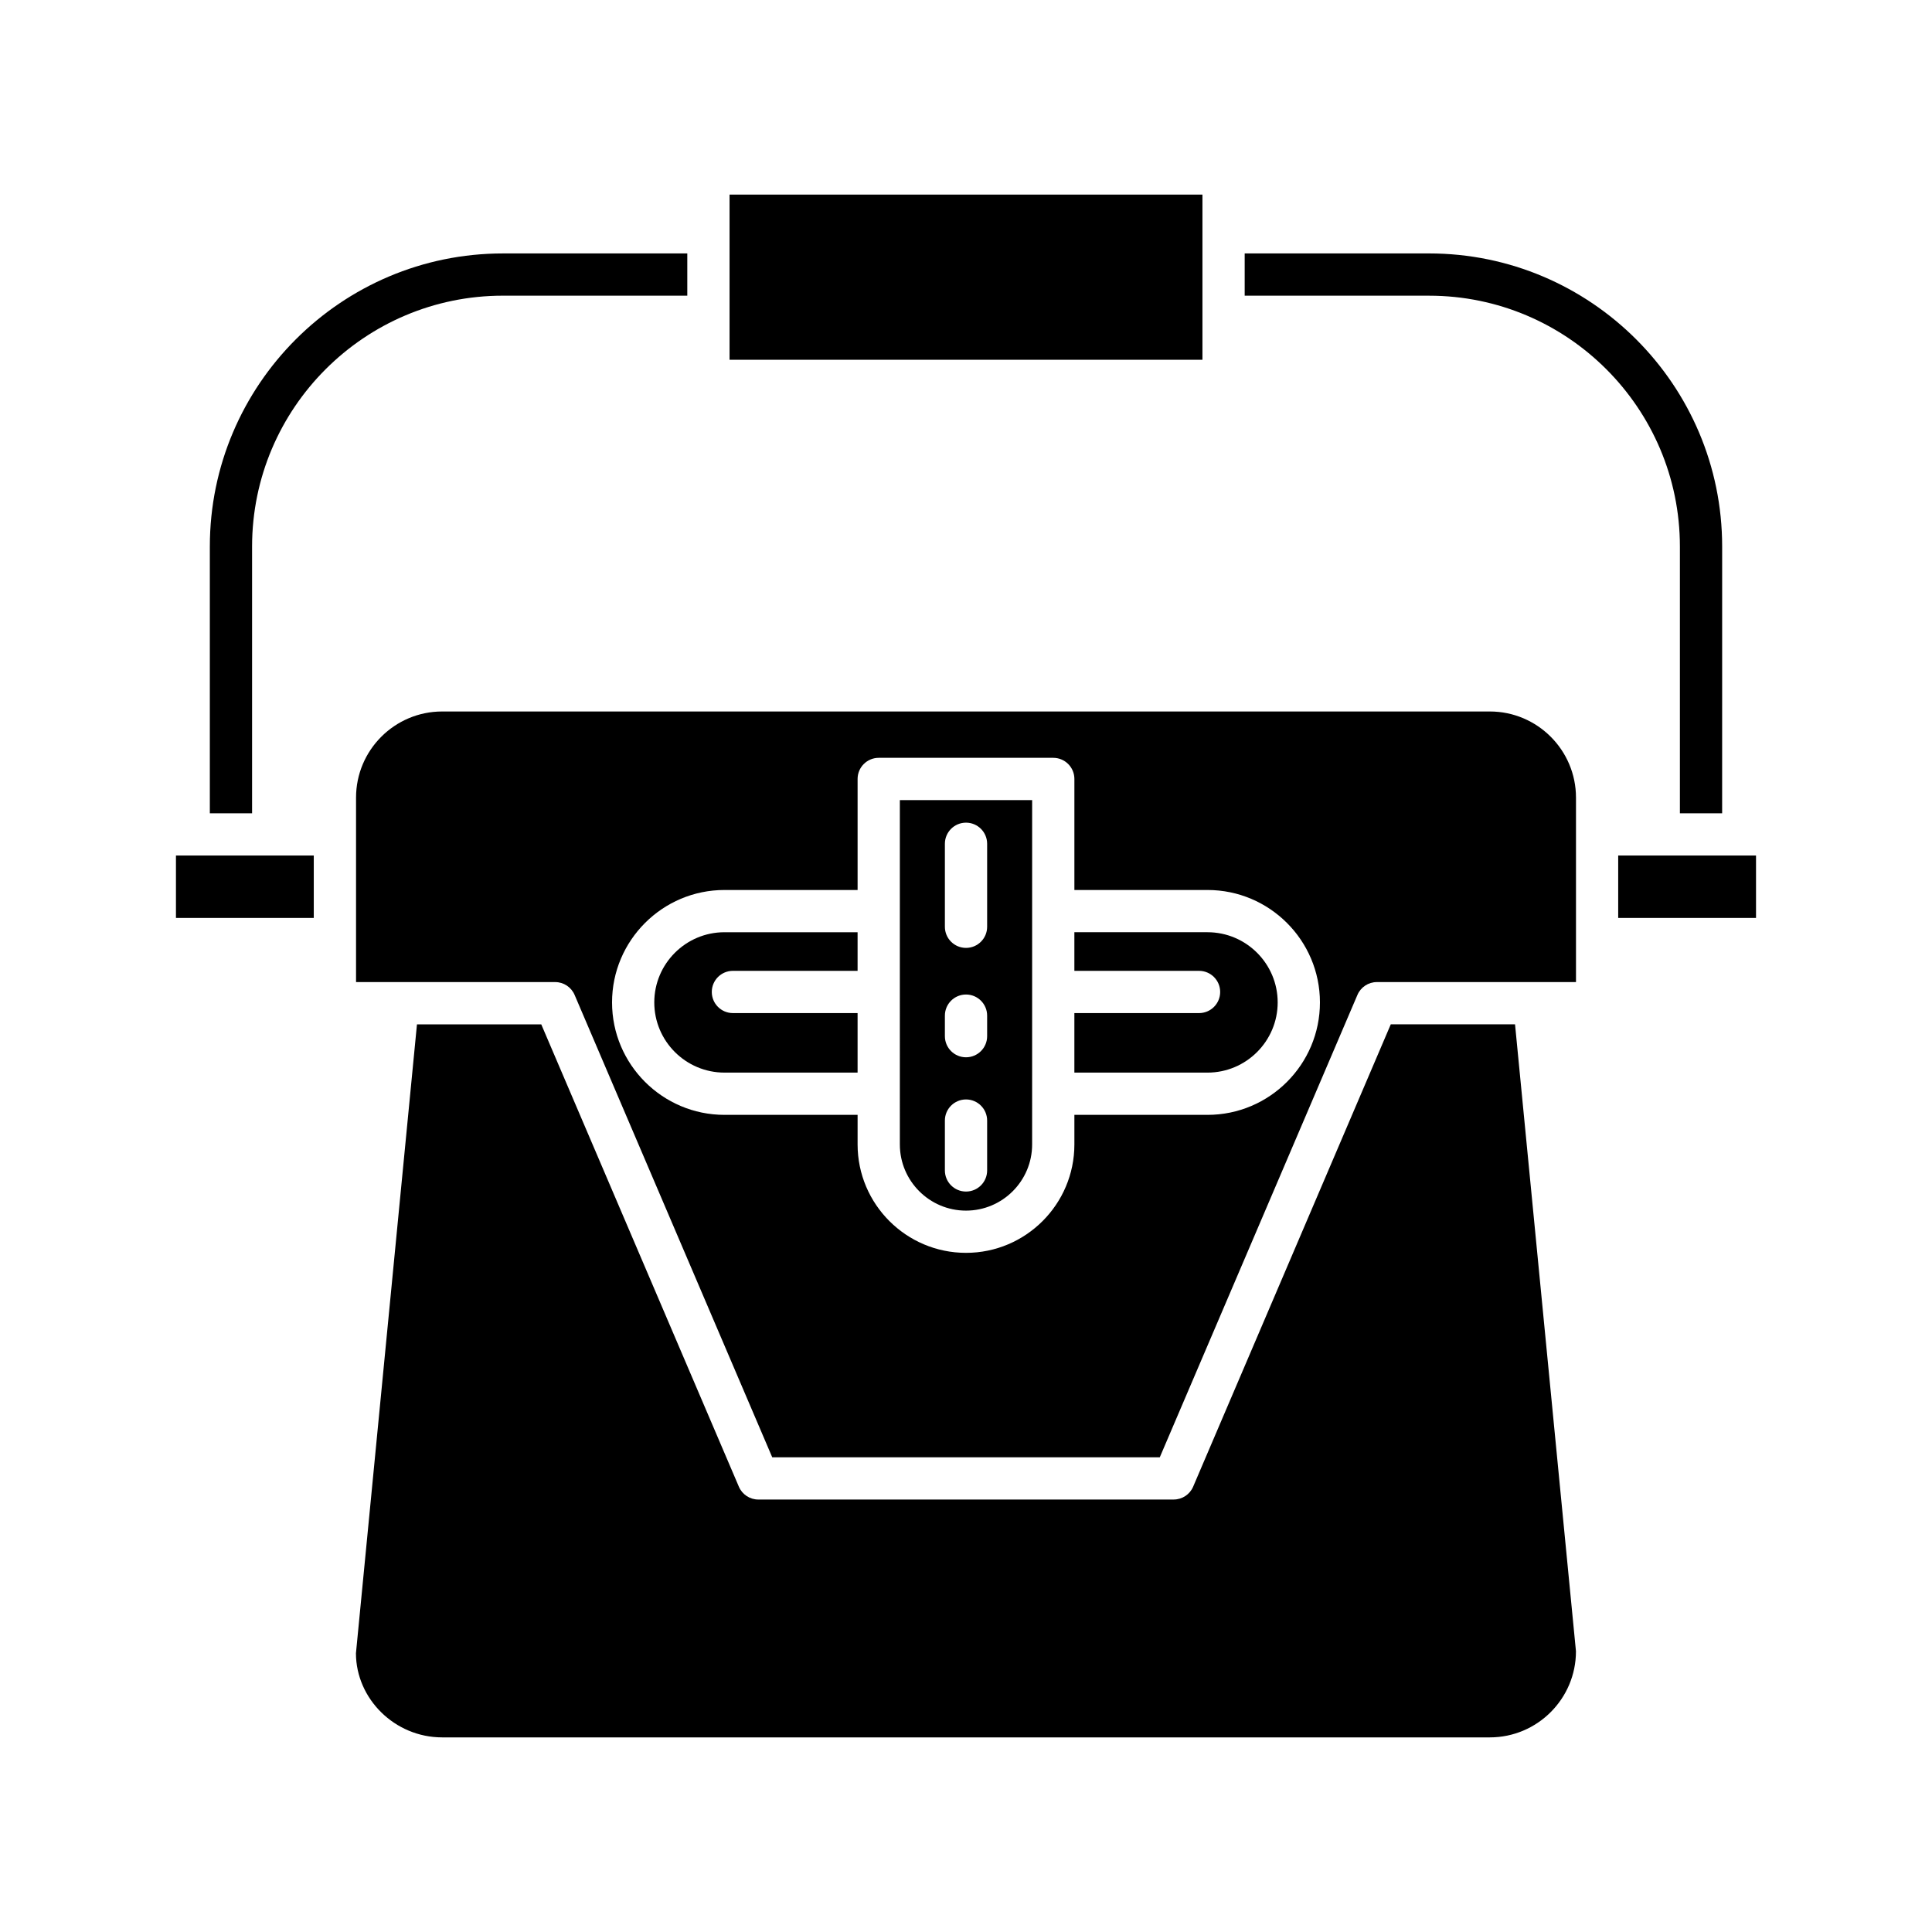 <?xml version="1.0" encoding="UTF-8"?>
<!-- Uploaded to: SVG Repo, www.svgrepo.com, Generator: SVG Repo Mixer Tools -->
<svg fill="#000000" width="800px" height="800px" version="1.1" viewBox="144 144 512 512" xmlns="http://www.w3.org/2000/svg">
 <g>
  <path d="m589.19 359.53h11.195l0.004-70.695c0-42.824-34.844-77.672-77.672-77.672l-48.863 0.004v11.195h48.859c36.656 0 66.477 29.82 66.477 66.477z"/>
  <path d="m462.66 195.57h-125.32v43.773h125.32z"/>
  <path d="m326.14 222.36v-11.195h-48.859c-42.828 0-77.672 34.844-77.672 77.672v70.695h11.195v-70.699c0-36.652 29.82-66.477 66.477-66.477z"/>
  <path d="m190.63 370.72h36.523v16.543h-36.523z"/>
  <path d="m512.57 415.46-52.375 122.53c-0.879 2.062-2.906 3.398-5.148 3.398l-110.09 0.004c-2.242 0-4.266-1.34-5.148-3.398l-52.371-122.53h-32.938l-16.172 166.68c0.027 12.043 10.266 22.281 22.852 22.281h277.64c12.586 0 22.824-10.238 22.824-22.824l-16.145-166.14z"/>
  <path d="m572.84 370.72h36.523v16.543h-36.523z"/>
  <path d="m382.47 447.3c0 9.664 7.863 17.527 17.527 17.527 9.664 0 17.527-7.859 17.527-17.527l0.004-91.266h-35.059zm11.934-79.688c0-3.094 2.508-5.598 5.598-5.598s5.598 2.504 5.598 5.598v21.992c0 3.094-2.508 5.598-5.598 5.598s-5.598-2.504-5.598-5.598zm0 45.543c0-3.094 2.508-5.598 5.598-5.598s5.598 2.504 5.598 5.598v5.438c0 3.094-2.508 5.598-5.598 5.598s-5.598-2.504-5.598-5.598zm0 27.809c0-3.094 2.508-5.598 5.598-5.598s5.598 2.504 5.598 5.598v13.211c0 3.094-2.508 5.598-5.598 5.598s-5.598-2.504-5.598-5.598z"/>
  <path d="m464 391.05h-35.281v10.234h33.039c3.09 0 5.598 2.504 5.598 5.598s-2.508 5.598-5.598 5.598h-33.039v15.773h35.281c10.254 0 18.598-8.348 18.598-18.602 0-10.258-8.34-18.602-18.598-18.602z"/>
  <path d="m538.82 332.55h-277.64c-12.586 0-22.824 10.238-22.824 22.824v48.887h52.773c2.242 0 4.266 1.34 5.148 3.402l52.371 122.53h102.71l52.375-122.53c0.879-2.062 2.906-3.402 5.148-3.402h52.773v-48.887c-0.004-12.586-10.242-22.824-22.828-22.824zm-74.816 106.9h-35.281v7.844c0 15.836-12.883 28.723-28.723 28.723s-28.727-12.887-28.727-28.723v-7.844h-35.281c-16.426 0-29.793-13.367-29.793-29.801 0-16.426 13.367-29.793 29.793-29.793h35.281v-29.426c0-3.094 2.508-5.598 5.598-5.598h46.254c3.09 0 5.598 2.504 5.598 5.598v29.426h35.281c16.426 0 29.793 13.367 29.793 29.793 0 16.434-13.363 29.801-29.793 29.801z"/>
  <path d="m317.39 409.65c0 10.254 8.344 18.602 18.598 18.602h35.281v-15.773h-33.039c-3.09 0-5.598-2.504-5.598-5.598s2.508-5.598 5.598-5.598h33.039v-10.23h-35.281c-10.258 0-18.598 8.344-18.598 18.598z"/>
 </g>
</svg>